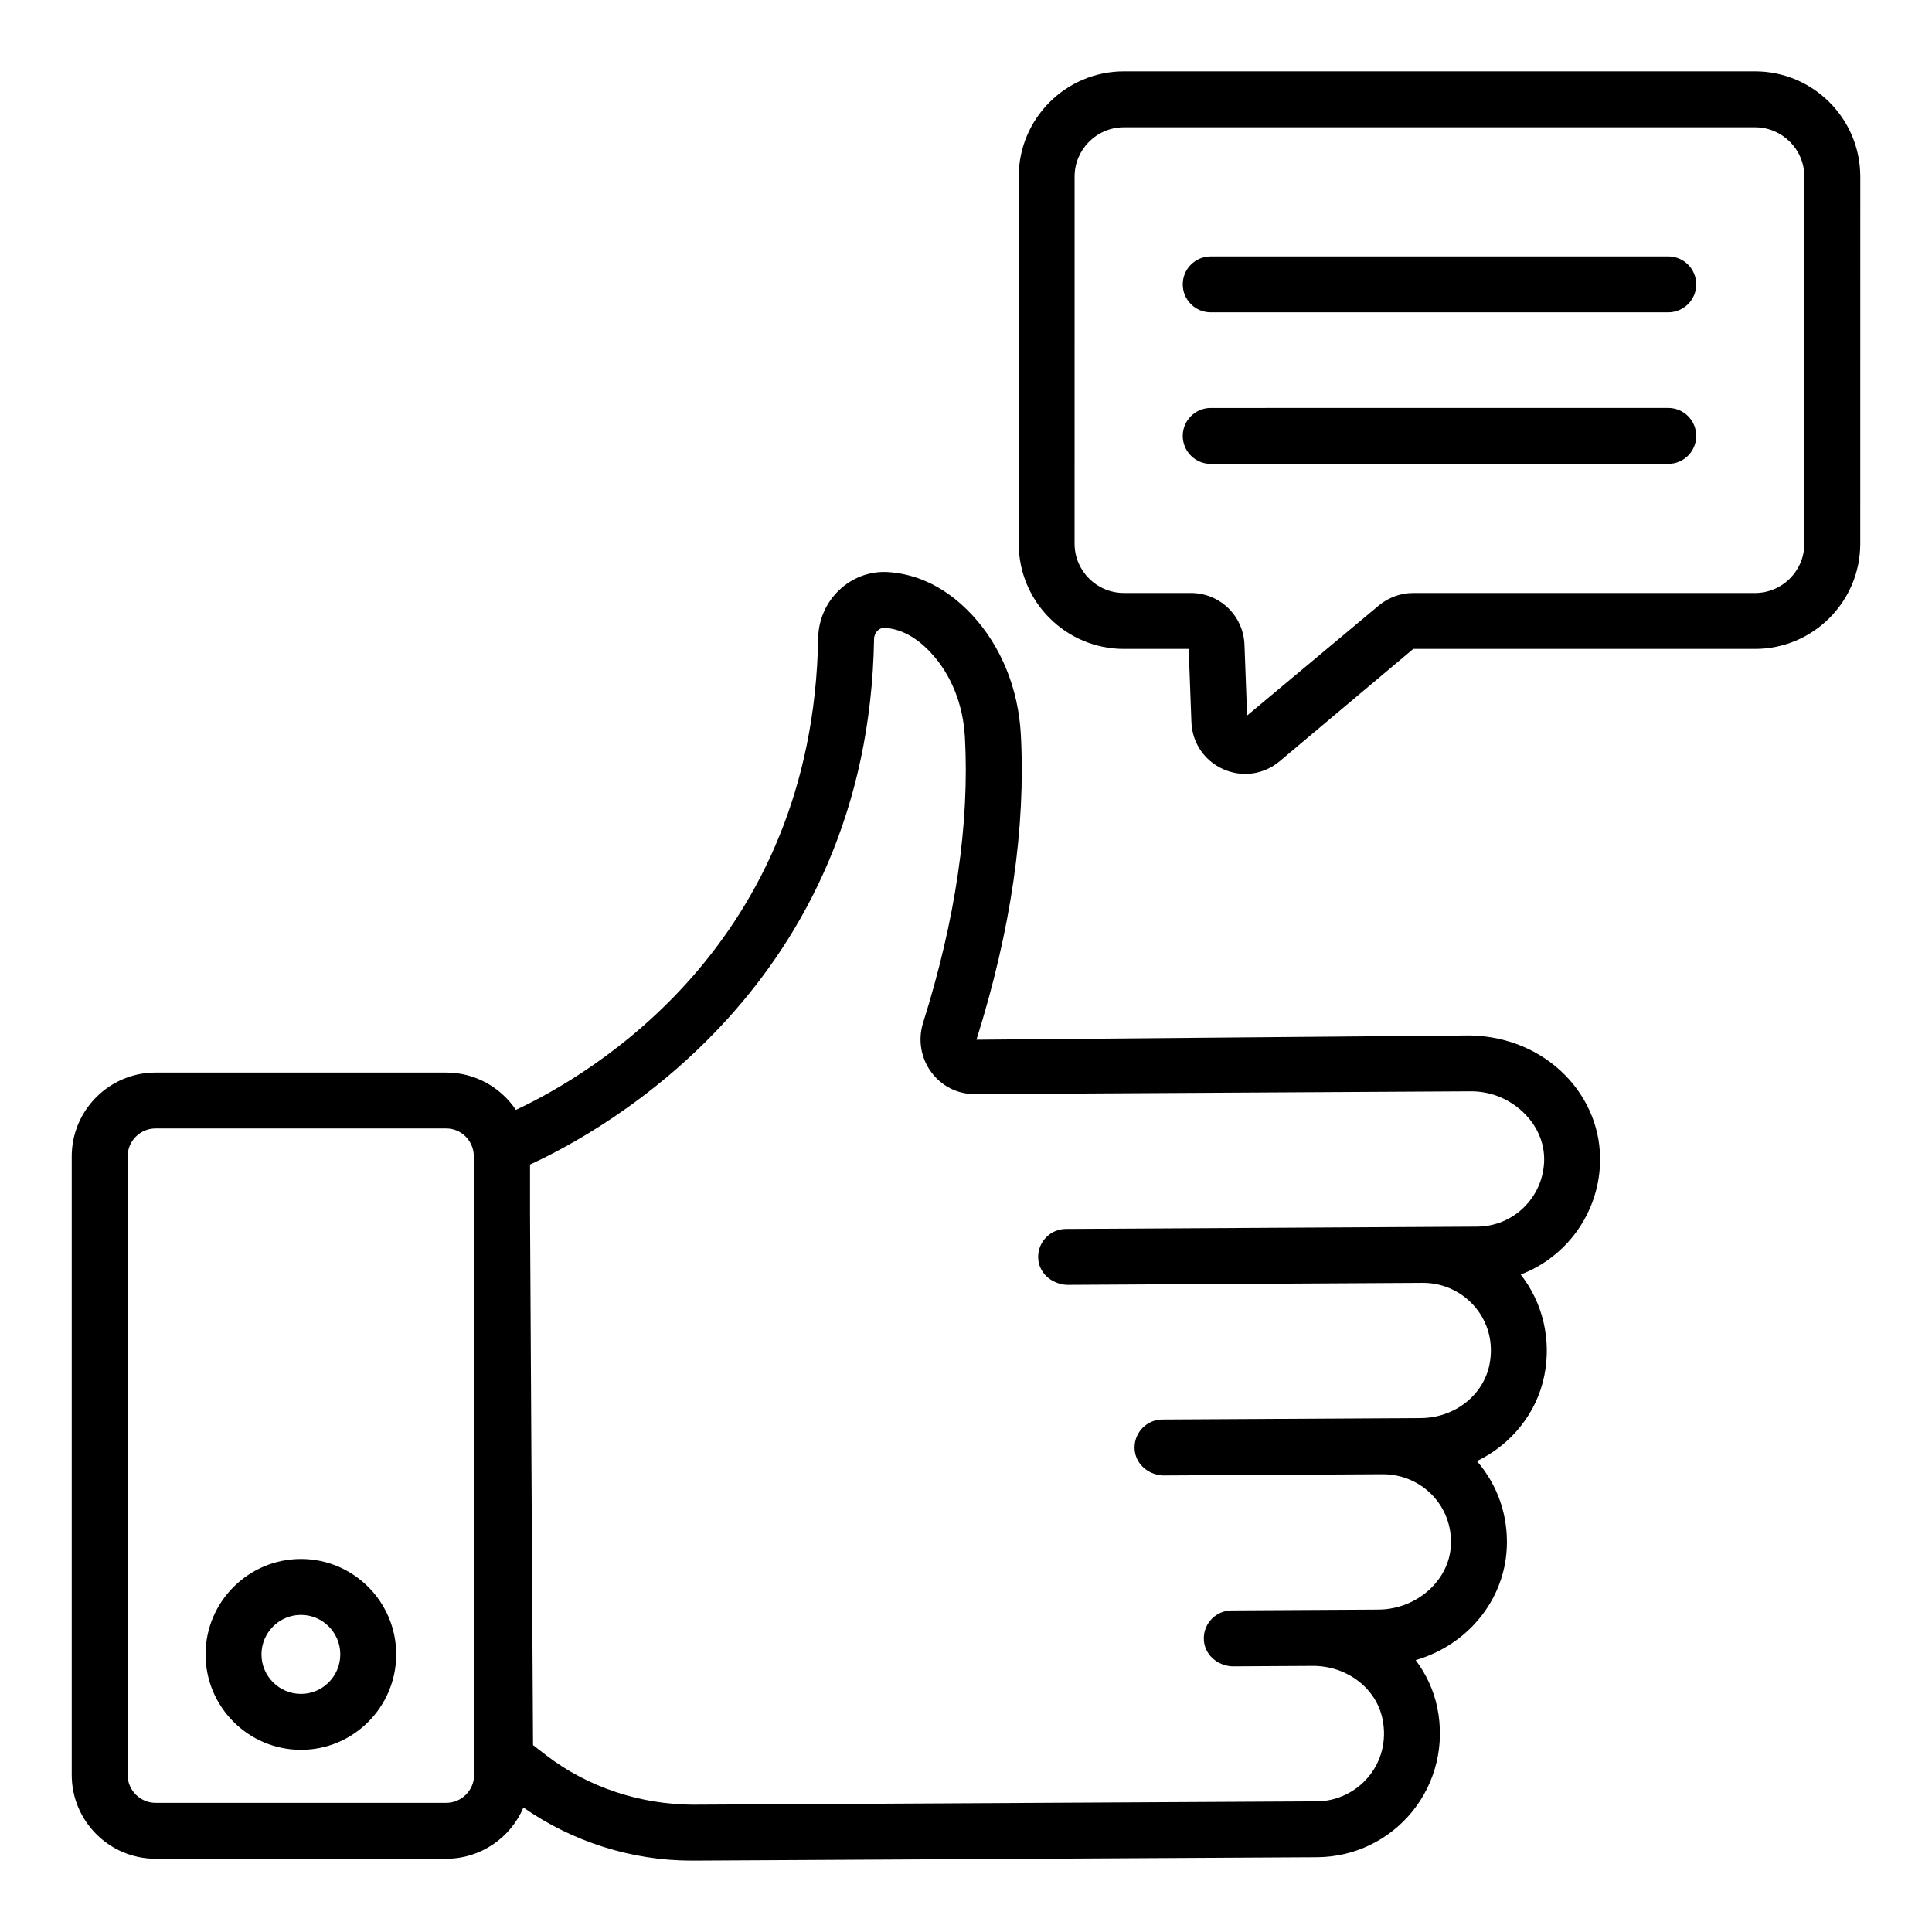 <?xml version="1.0" encoding="UTF-8"?>
<!-- Uploaded to: ICON Repo, www.iconrepo.com, Generator: ICON Repo Mixer Tools -->
<svg fill="#000000" width="800px" height="800px" version="1.1" viewBox="144 144 512 512" xmlns="http://www.w3.org/2000/svg">
 <g>
  <path d="m379.09 295.59c-9.789-0.461-18.055 7.496-18.262 17.414-1.348 81.414-60.348 115.86-80.109 125.13-3.992-5.957-10.777-9.898-18.473-9.898h-77.012c-12.258 0-22.227 9.969-22.227 22.227v163.9c0 12.258 9.969 22.227 22.227 22.227h77.008c9.188 0 17.09-5.606 20.469-13.57 13.016 9.062 28.656 14.062 44.523 14.062h0.434l165.38-0.898c9.832-0.059 19.027-4.481 25.238-12.125 6.211-7.656 8.625-17.668 6.621-27.465-0.957-4.68-2.961-8.965-5.742-12.641 13.504-3.93 23.484-15.629 24.152-29.758 0.398-8.523-2.402-16.621-7.914-22.988 9.055-4.383 15.863-12.633 17.867-22.699 1.895-9.527-0.387-19.223-6.266-26.75 12.066-4.59 20.484-16.066 21.016-29.281 0.727-17.973-14.082-33.625-34.309-34.078l-130.94 1.133c9.137-29.02 13.094-56.25 11.758-80.93-0.66-12.109-5.223-23.328-12.859-31.582-8.238-8.906-16.805-11.125-22.578-11.43zm-116.85 326.18h-77.008c-4.086 0-7.41-3.324-7.41-7.41v-163.9c0-4.086 3.324-7.41 7.41-7.41h77.008c3.93 0 7.078 3.102 7.32 6.973l0.09 15.699v148.64c0 4.082-3.324 7.41-7.41 7.41zm271.55-188.56c5.473-0.027 10.656 2.199 14.445 6.121 3.394 3.512 5.16 7.965 4.973 12.543-0.387 9.527-8.145 17.145-17.781 17.195l-108.94 0.613c-4.074 0.023-7.363 3.336-7.367 7.406v0.047c0.02 4.09 3.402 7.055 7.453 7.367 2.856-0.016 95.312-0.531 94.566-0.531 10.941 0 19.938 9.855 17.59 21.637-1.625 8.176-9.27 14.145-18.172 14.195l-68.52 0.383c-4.074 0.023-7.363 3.336-7.367 7.406v0.047c0.02 4.09 3.402 7.141 7.453 7.367l58.379-0.324c10.289 0.031 18.496 8.395 18.004 18.82-0.438 9.344-9.062 16.996-19.219 17.055l-38.898 0.219c-4.074 0.023-7.363 3.336-7.367 7.406v0.047c0.02 4.09 3.445 7.148 7.453 7.367 1.504-0.008-6.551 0.035 21.5-0.121 9 0 16.73 5.914 18.41 14.098 2.41 11.809-6.543 21.742-17.426 21.801l-165.38 0.887c-13.797-0.074-27.691-4.551-38.738-13.031l-3.582-2.758-0.797-141v-12.855c19.512-8.957 89.652-47.531 91.176-139.34 0.016-0.828 0.375-1.625 0.988-2.199 0.359-0.336 0.934-0.73 1.727-0.695 4.352 0.223 8.531 2.473 12.418 6.68 5.301 5.731 8.477 13.66 8.945 22.328 1.242 22.898-2.492 48.359-11.094 75.68-1.395 4.438-0.586 9.312 2.164 13.039 2.758 3.742 6.977 5.875 11.656 5.84z"/>
  <path d="m223.77 557.14c-13.945 0-25.293 11.344-25.293 25.293 0 13.941 11.344 25.289 25.293 25.289 13.91 0 25.23-11.344 25.23-25.289-0.004-13.945-11.32-25.293-25.23-25.293zm0 35.762c-5.773 0-10.473-4.695-10.473-10.469s4.699-10.473 10.473-10.473c5.742 0 10.41 4.699 10.41 10.473s-4.672 10.469-10.41 10.469z"/>
  <path d="m441.85 315.97h17.164l0.723 19.402c0.207 5.469 3.445 10.254 8.445 12.473 5 2.227 10.711 1.426 14.91-2.082l35.438-29.793h90.57c15.379 0 27.891-12.512 27.891-27.887l0.008-97.281c0-15.383-12.516-27.895-27.895-27.895h-167.25c-15.379 0-27.887 12.512-27.887 27.891v97.277c0 15.383 12.508 27.895 27.887 27.895zm-13.07-125.17c0-7.211 5.863-13.074 13.07-13.074h167.25c7.211 0 13.074 5.863 13.074 13.074v97.277c0 7.207-5.863 13.07-13.074 13.07h-90.57c-3.324 0-6.566 1.176-9.129 3.309l-34.902 29.164-0.699-18.77c-0.289-7.688-6.535-13.707-14.227-13.707h-17.73c-7.207 0-13.07-5.863-13.07-13.07z"/>
  <path d="m464.85 226.77h121.26c4.09 0 7.41-3.316 7.41-7.41 0-4.09-3.316-7.41-7.41-7.41l-121.26 0.004c-4.09 0-7.41 3.316-7.41 7.41 0.004 4.09 3.32 7.406 7.41 7.406z"/>
  <path d="m464.85 266.93h121.26c4.09 0 7.41-3.312 7.41-7.41 0-4.09-3.316-7.41-7.41-7.41l-121.26 0.004c-4.09 0-7.41 3.32-7.41 7.41 0.004 4.094 3.32 7.406 7.41 7.406z"/>
 </g>
</svg>